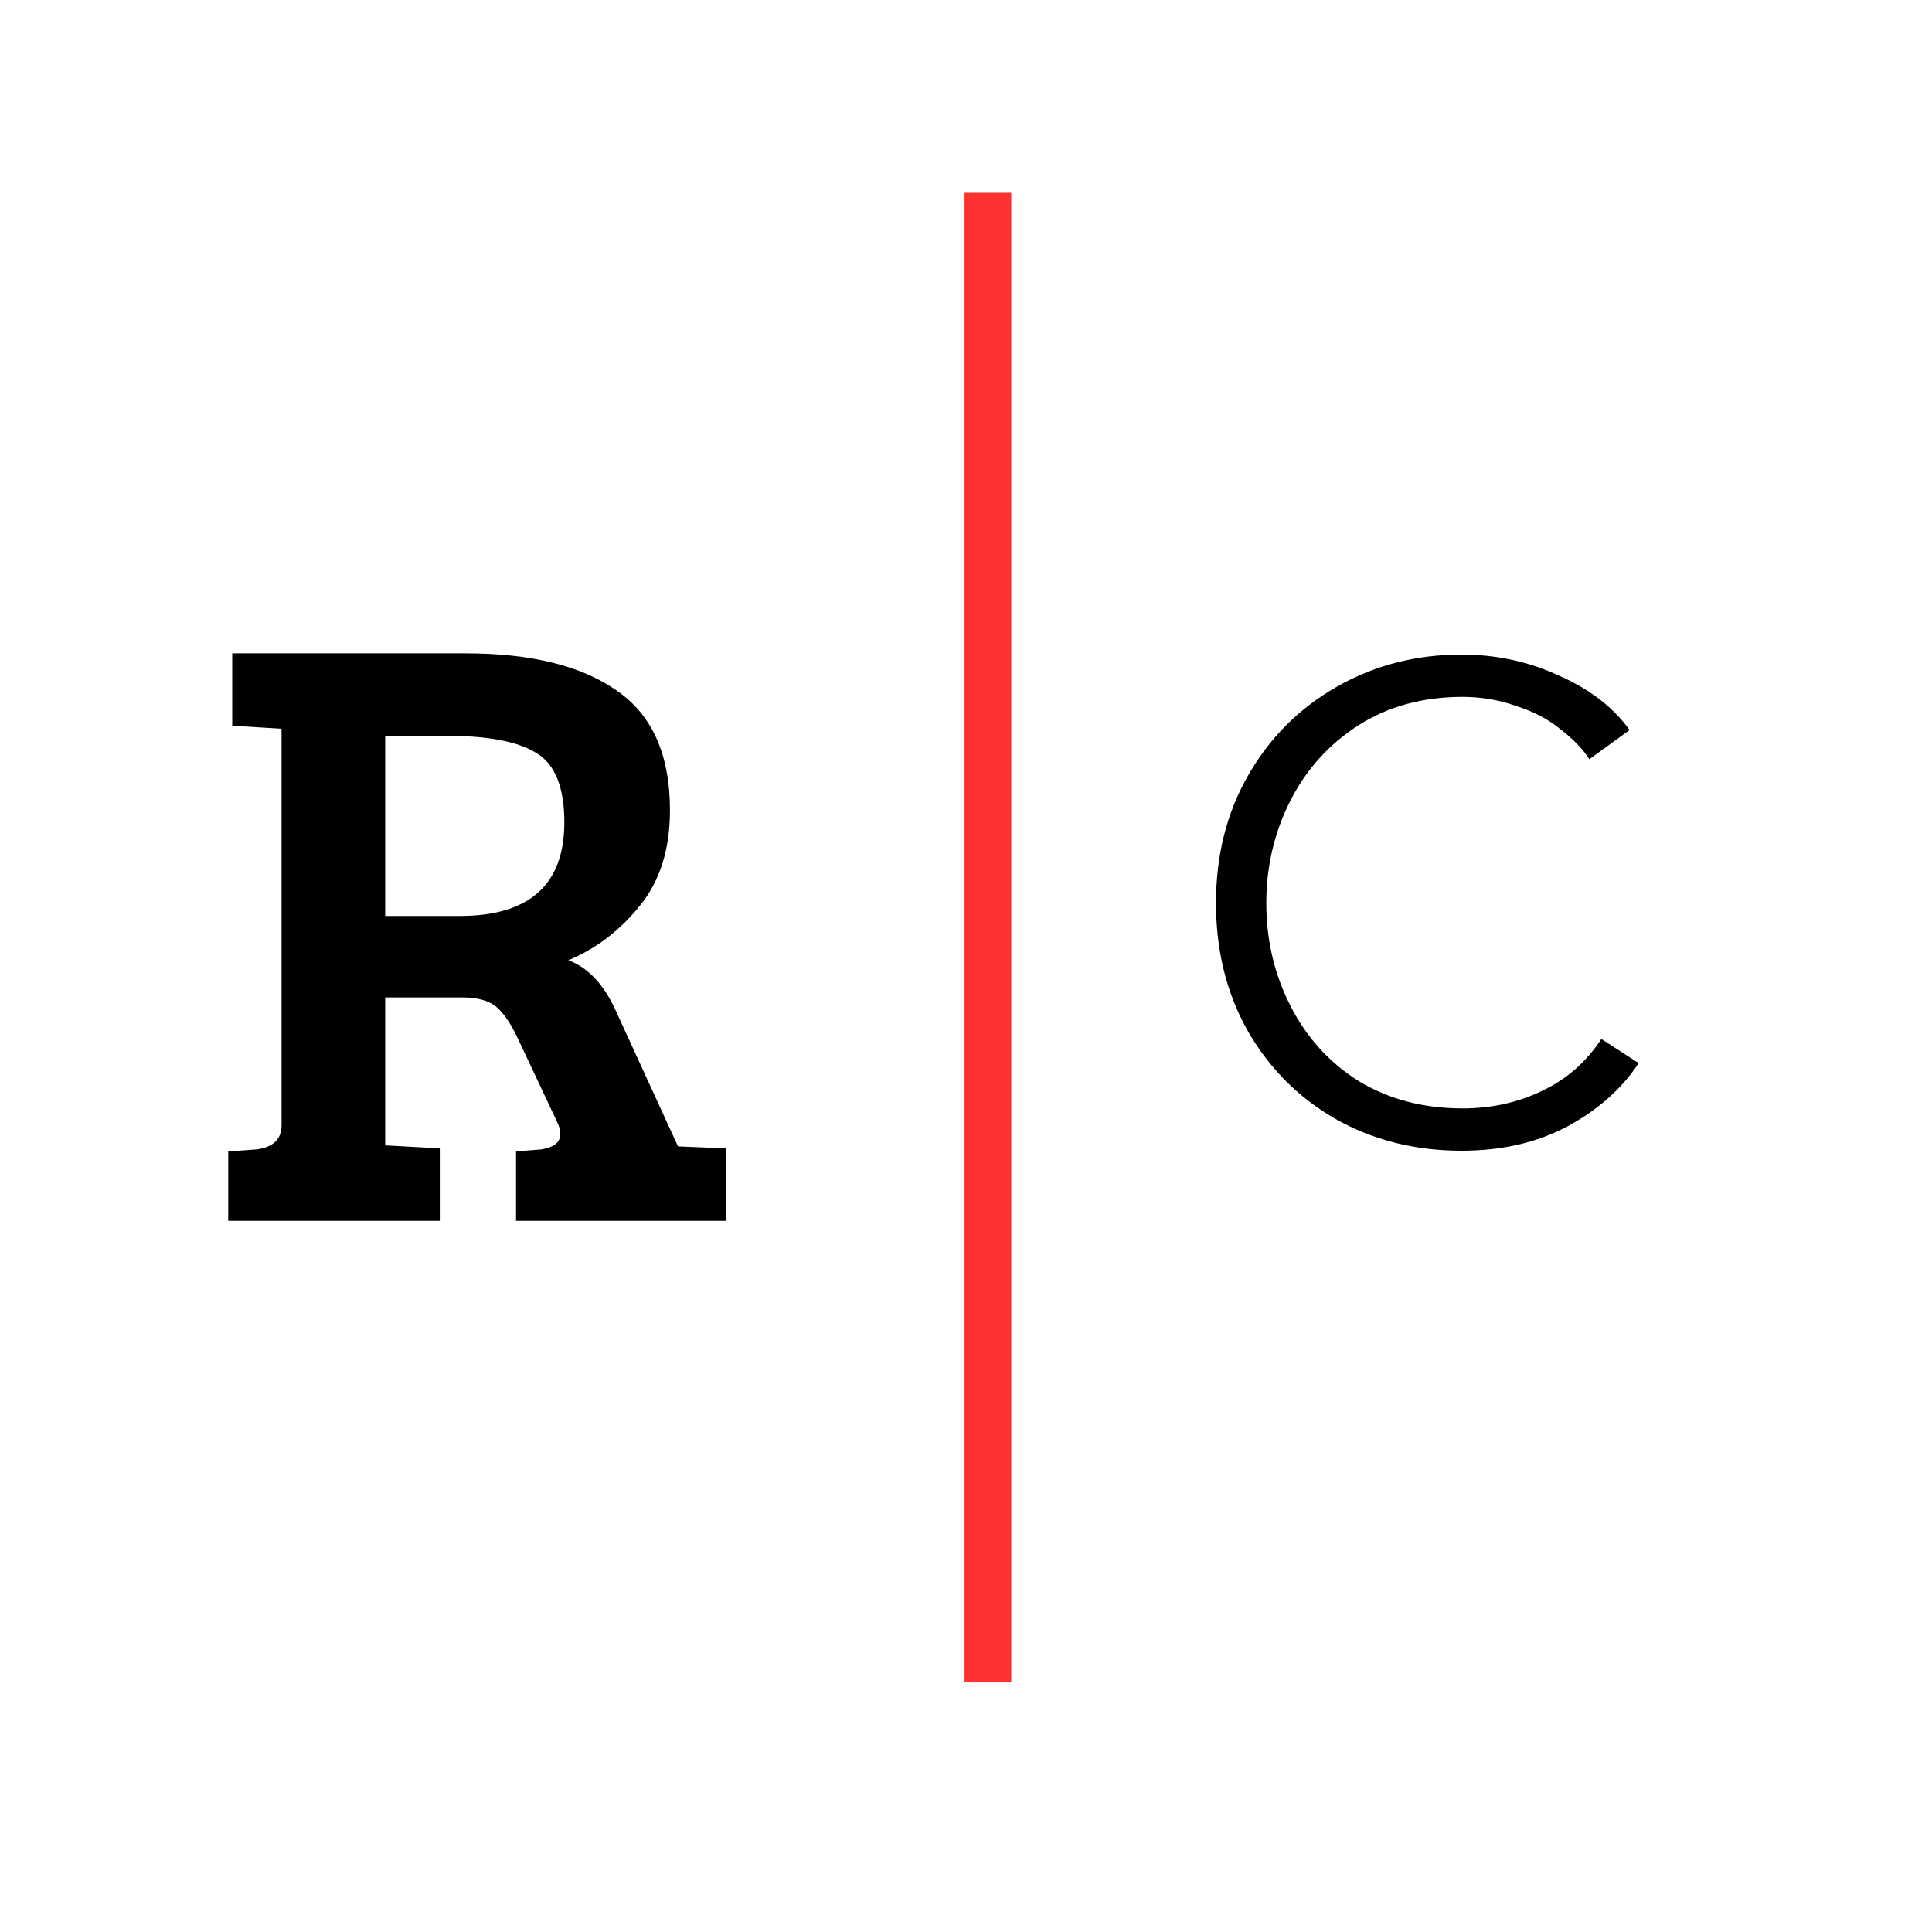 <svg version="1.0" preserveAspectRatio="xMidYMid meet" height="40" viewBox="0 0 30 30" zoomAndPan="magnify" width="40" xmlns:xlink="http://www.w3.org/1999/xlink" xmlns="http://www.w3.org/2000/svg"><defs><g></g></defs><path stroke-miterlimit="4" stroke-opacity="1" stroke-width="1" stroke="#ff3131" d="M -0.002 0.5 L 31.859 0.5" stroke-linejoin="miter" fill="none" transform="matrix(0, -0.726, 0.726, 0, 14.977, 26.123)" stroke-linecap="butt"></path><g fill-opacity="1" fill="#000000"><g transform="translate(18.304, 17.68)"><g><path d="M 4.391 0.188 C 3.66 0.188 3.004 0.02 2.422 -0.312 C 1.848 -0.645 1.395 -1.102 1.062 -1.688 C 0.738 -2.27 0.578 -2.926 0.578 -3.656 C 0.578 -4.395 0.742 -5.055 1.078 -5.641 C 1.41 -6.223 1.867 -6.68 2.453 -7.016 C 3.035 -7.348 3.68 -7.516 4.391 -7.516 C 4.93 -7.516 5.438 -7.406 5.906 -7.188 C 6.383 -6.977 6.75 -6.695 7 -6.344 L 6.375 -5.891 C 6.27 -6.055 6.117 -6.211 5.922 -6.359 C 5.734 -6.516 5.504 -6.633 5.234 -6.719 C 4.973 -6.812 4.695 -6.859 4.406 -6.859 C 3.789 -6.859 3.254 -6.711 2.797 -6.422 C 2.336 -6.129 1.984 -5.738 1.734 -5.25 C 1.484 -4.758 1.359 -4.227 1.359 -3.656 C 1.359 -3.082 1.484 -2.551 1.734 -2.062 C 1.984 -1.57 2.336 -1.18 2.797 -0.891 C 3.266 -0.609 3.801 -0.469 4.406 -0.469 C 4.844 -0.469 5.25 -0.555 5.625 -0.734 C 6.008 -0.91 6.32 -1.18 6.562 -1.547 L 7.141 -1.172 C 6.879 -0.773 6.508 -0.445 6.031 -0.188 C 5.562 0.062 5.016 0.188 4.391 0.188 Z M 4.391 0.188"></path></g></g></g><g fill-opacity="1" fill="#000000"><g transform="translate(3.122, 18.957)"><g><path d="M 0.422 0 L 0.422 -1.078 L 0.859 -1.109 C 1.117 -1.141 1.25 -1.266 1.25 -1.484 L 1.25 -7.641 L 0.484 -7.688 L 0.484 -8.812 L 4.109 -8.812 C 5.129 -8.812 5.91 -8.617 6.453 -8.234 C 7.004 -7.859 7.281 -7.238 7.281 -6.375 C 7.281 -5.77 7.125 -5.273 6.812 -4.891 C 6.5 -4.504 6.129 -4.223 5.703 -4.047 C 6.016 -3.93 6.266 -3.66 6.453 -3.234 L 7.406 -1.156 L 8.156 -1.125 L 8.156 0 L 4.891 0 L 4.891 -1.078 L 5.281 -1.109 C 5.477 -1.141 5.578 -1.219 5.578 -1.344 C 5.578 -1.406 5.562 -1.469 5.531 -1.531 L 4.906 -2.859 C 4.801 -3.078 4.691 -3.234 4.578 -3.328 C 4.461 -3.422 4.289 -3.469 4.062 -3.469 L 2.859 -3.469 L 2.859 -1.172 L 3.719 -1.125 L 3.719 0 Z M 2.859 -4.734 L 4.016 -4.734 C 5.098 -4.734 5.641 -5.219 5.641 -6.188 C 5.641 -6.738 5.492 -7.098 5.203 -7.266 C 4.922 -7.441 4.461 -7.531 3.828 -7.531 L 2.859 -7.531 Z M 2.859 -4.734"></path></g></g></g></svg>